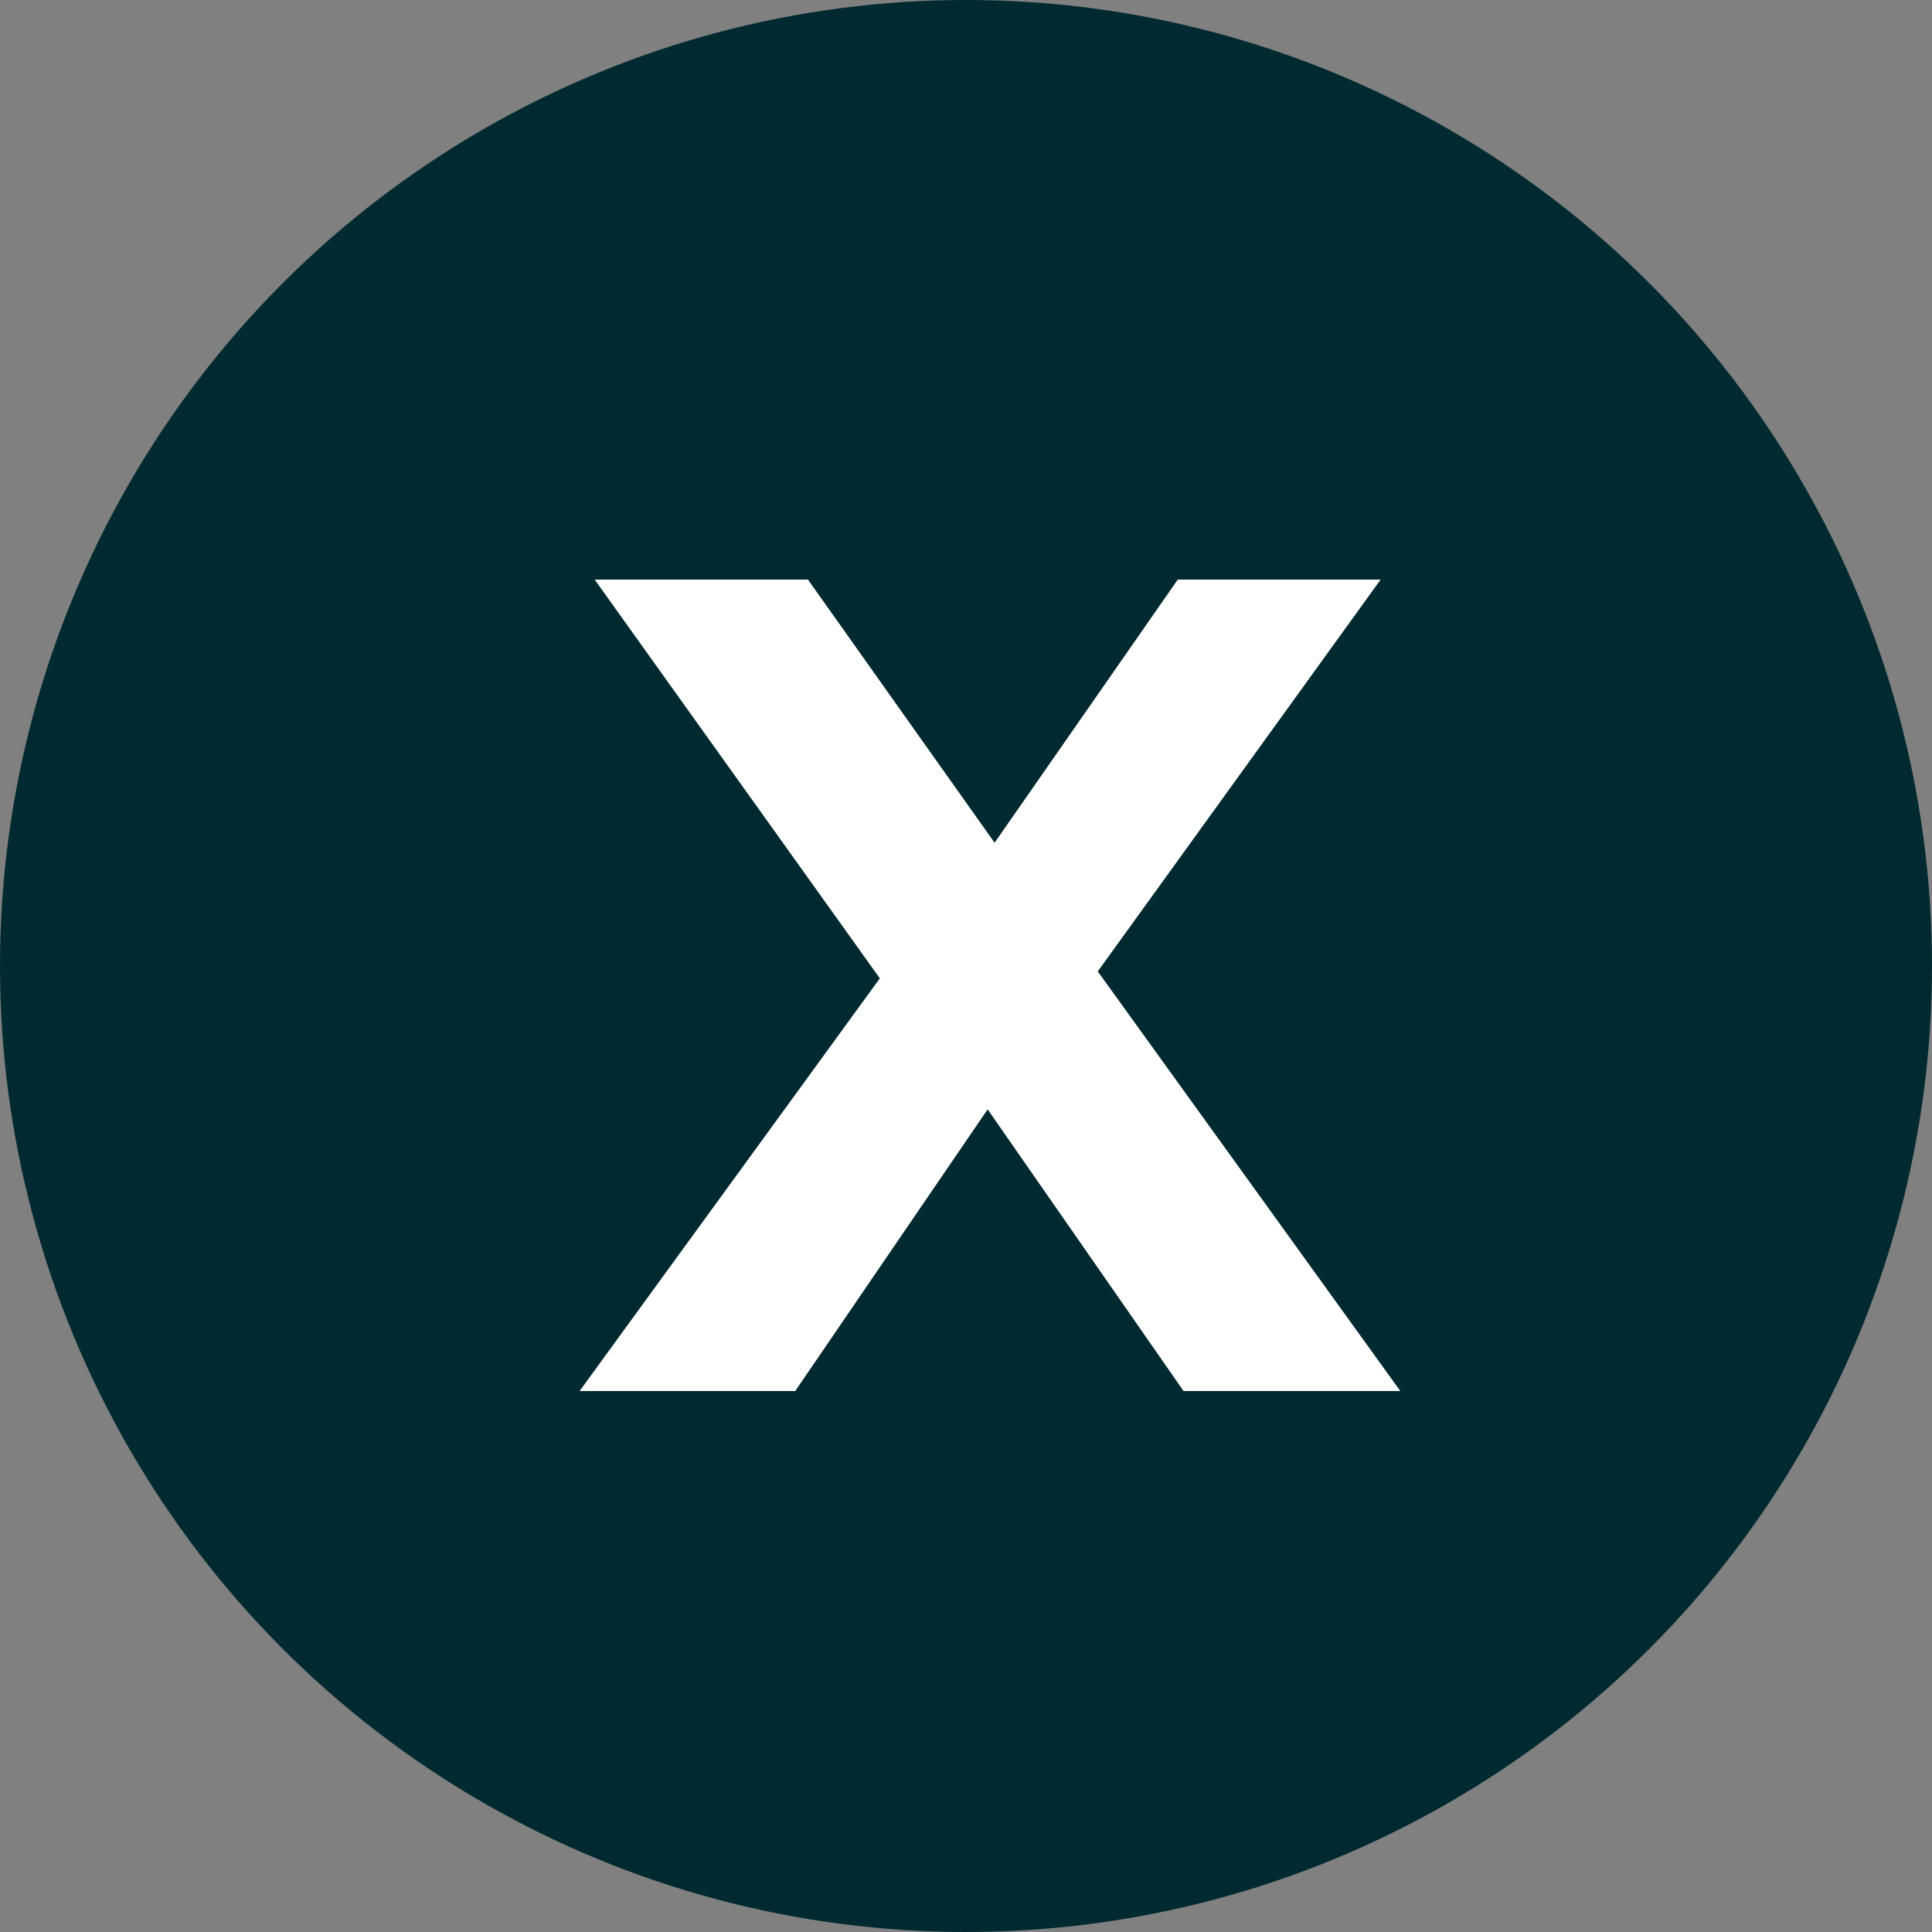 <svg width="30" height="30" viewBox="0 0 30 30" fill="none" xmlns="http://www.w3.org/2000/svg">
<rect x="0" y="0" width="30" height="30" fill="#808080" stroke="none"/>
<circle cx="15" cy="15" r="15" fill="#002A30"/>
<path d="M18.378 21.6L15.336 17.226L12.348 21.6H9L13.662 15.192L9.234 9H12.546L15.444 13.086L18.288 9H21.438L17.046 15.084L21.744 21.6H18.378Z" fill="white"/>
</svg>
